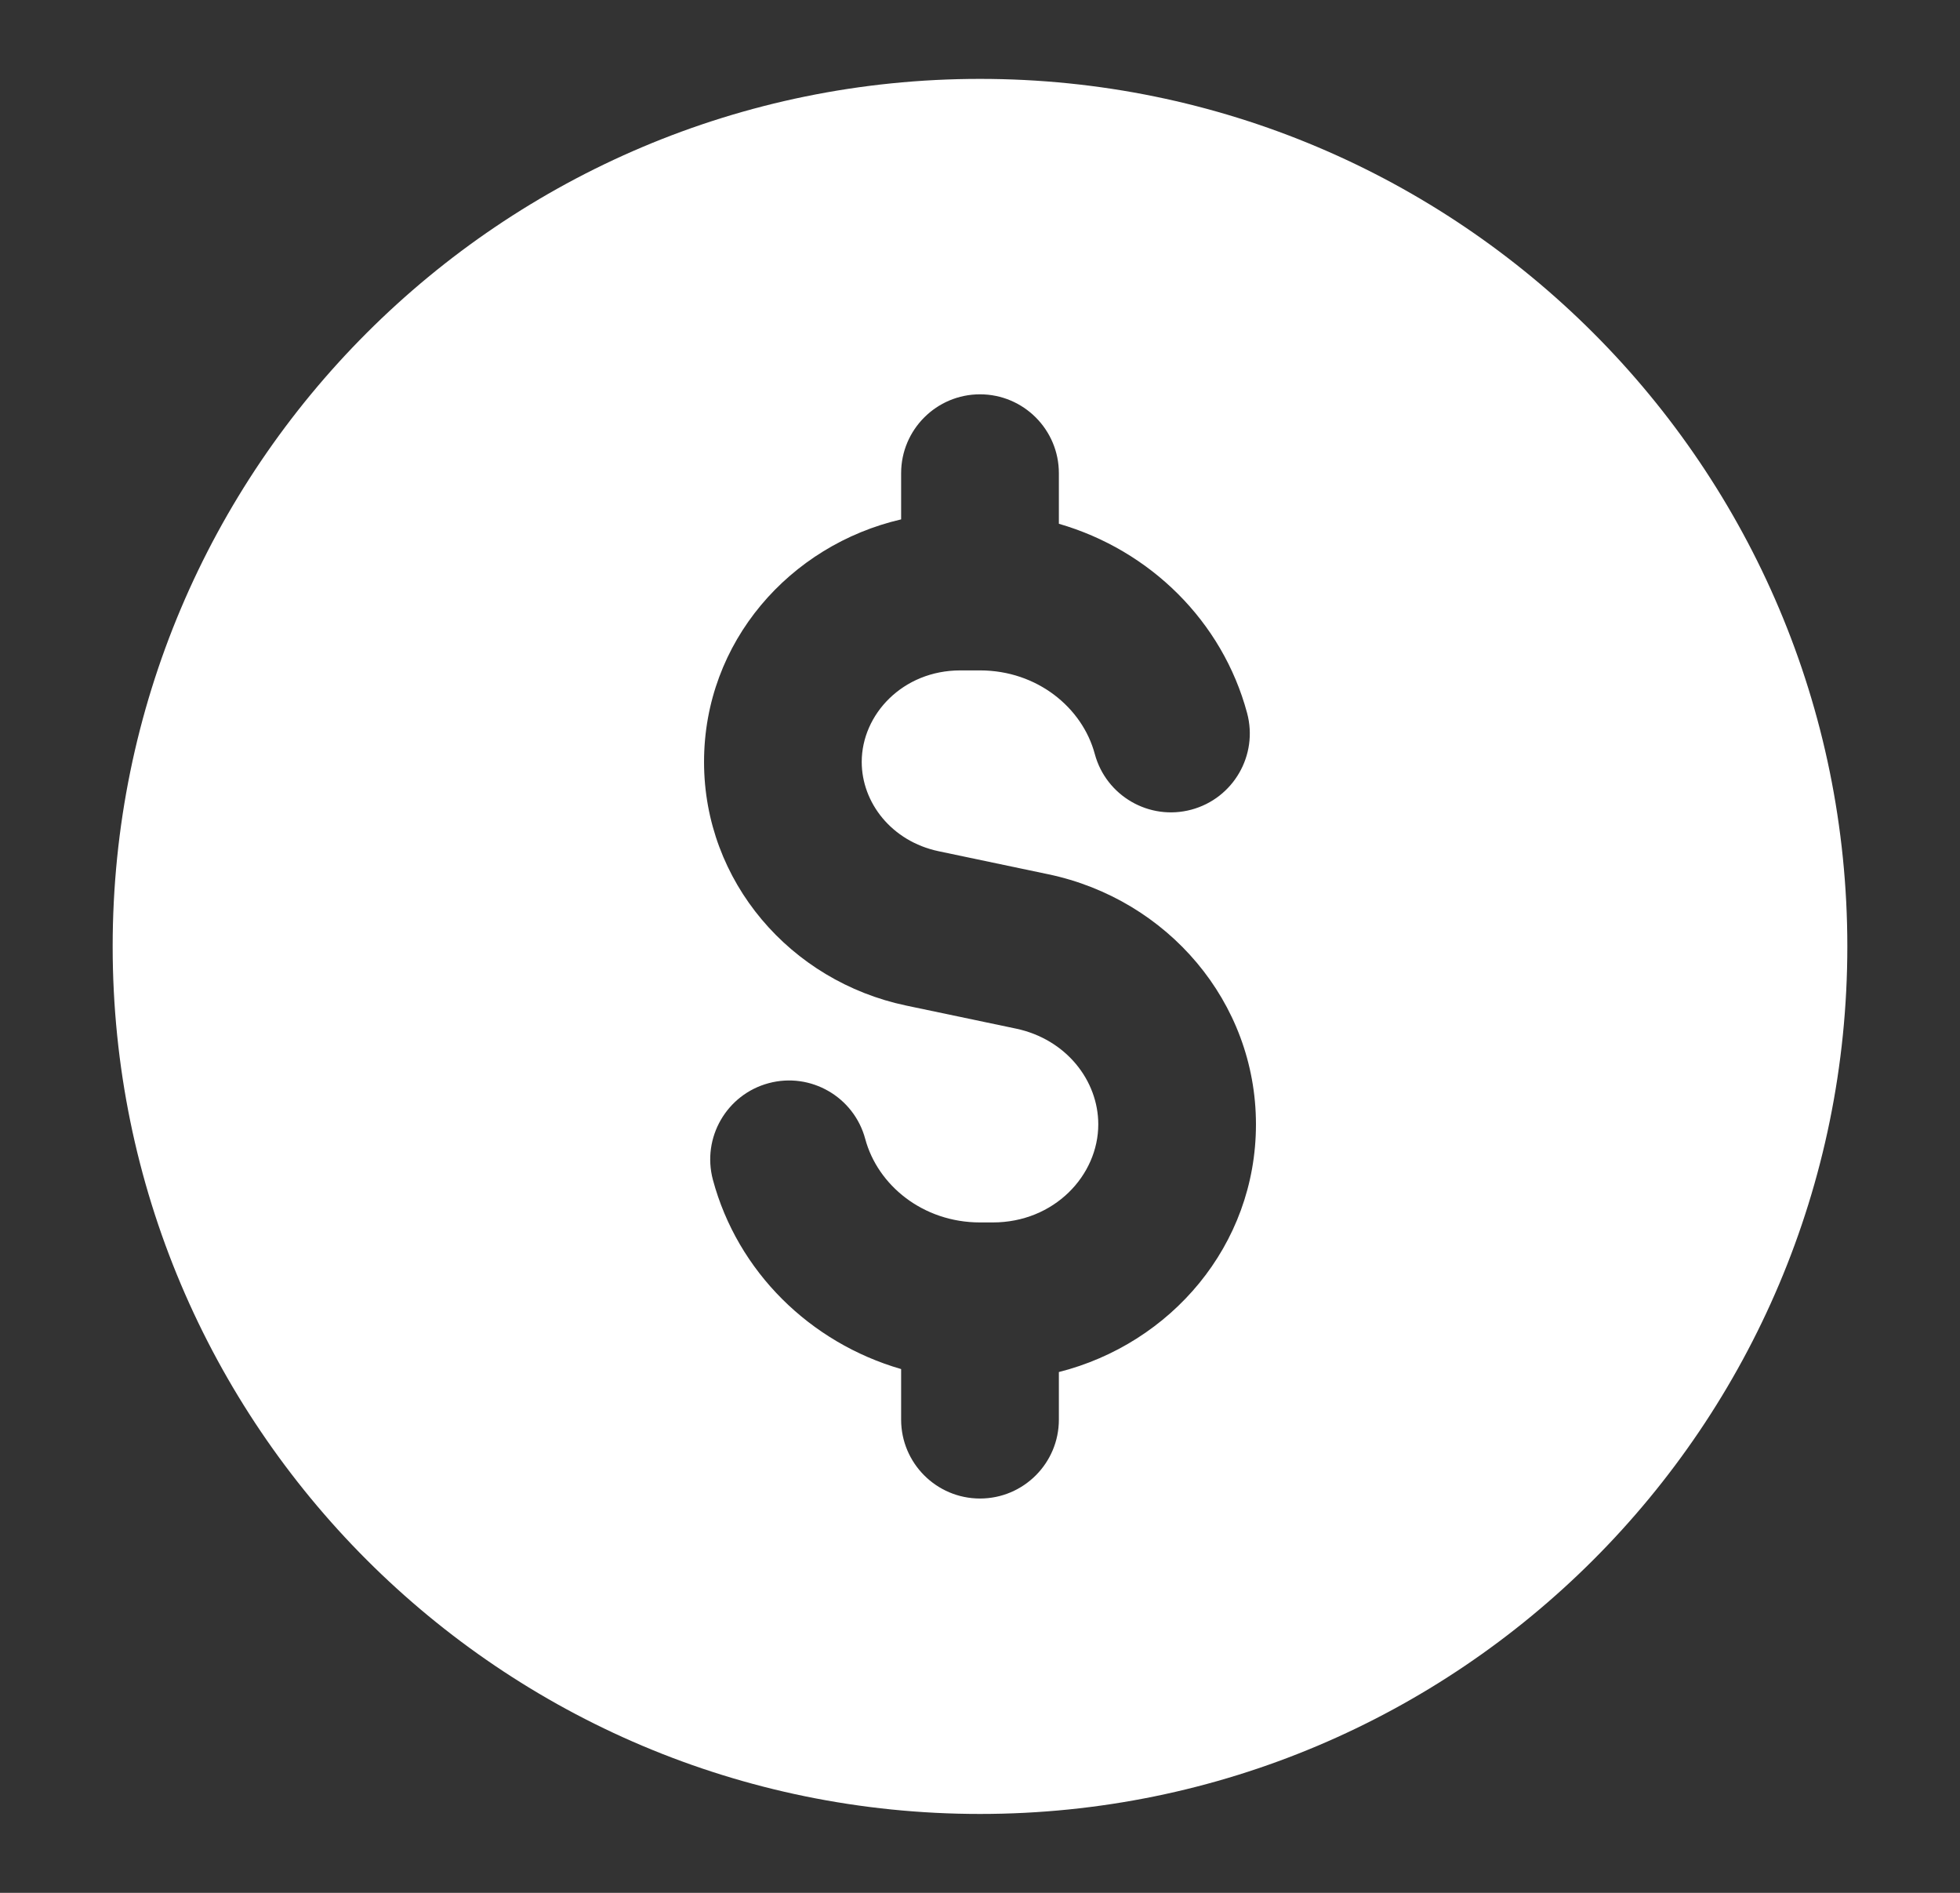 <svg xmlns="http://www.w3.org/2000/svg" width="29" height="28" viewBox="0 0 29 28" fill="none">
  <rect x="0" y="0" width="29" height="28" fill="#333333" stroke="none"/>
  <path fill-rule="evenodd" clip-rule="evenodd" d="M14.5 26.833C21.588 26.833 27.333 21.088 27.333 14C27.333 6.912 21.588 1.167 14.5 1.167C7.412 1.167 1.667 6.912 1.667 14C1.667 21.088 7.412 26.833 14.5 26.833ZM15.667 7C15.667 6.356 15.144 5.833 14.5 5.833C13.856 5.833 13.333 6.356 13.333 7V7.683C11.687 8.064 10.417 9.495 10.417 11.271C10.417 13.039 11.694 14.515 13.408 14.875L15.033 15.216C15.776 15.373 16.25 15.985 16.25 16.632C16.25 17.389 15.597 18.083 14.69 18.083H14.5C13.653 18.083 12.985 17.53 12.802 16.848C12.635 16.226 11.995 15.856 11.373 16.023C10.751 16.19 10.382 16.83 10.548 17.452C10.913 18.811 11.985 19.862 13.333 20.252V21C13.333 21.644 13.856 22.167 14.5 22.167C15.144 22.167 15.667 21.644 15.667 21V20.296C17.32 19.878 18.583 18.426 18.583 16.632C18.583 14.819 17.273 13.303 15.512 12.933L13.888 12.592C13.191 12.445 12.75 11.872 12.75 11.271C12.75 10.567 13.358 9.917 14.209 9.917H14.5C15.347 9.917 16.015 10.47 16.198 11.152C16.365 11.774 17.005 12.144 17.627 11.977C18.249 11.81 18.619 11.17 18.452 10.548C18.087 9.189 17.015 8.138 15.667 7.748V7Z" fill="white"/>
</svg>